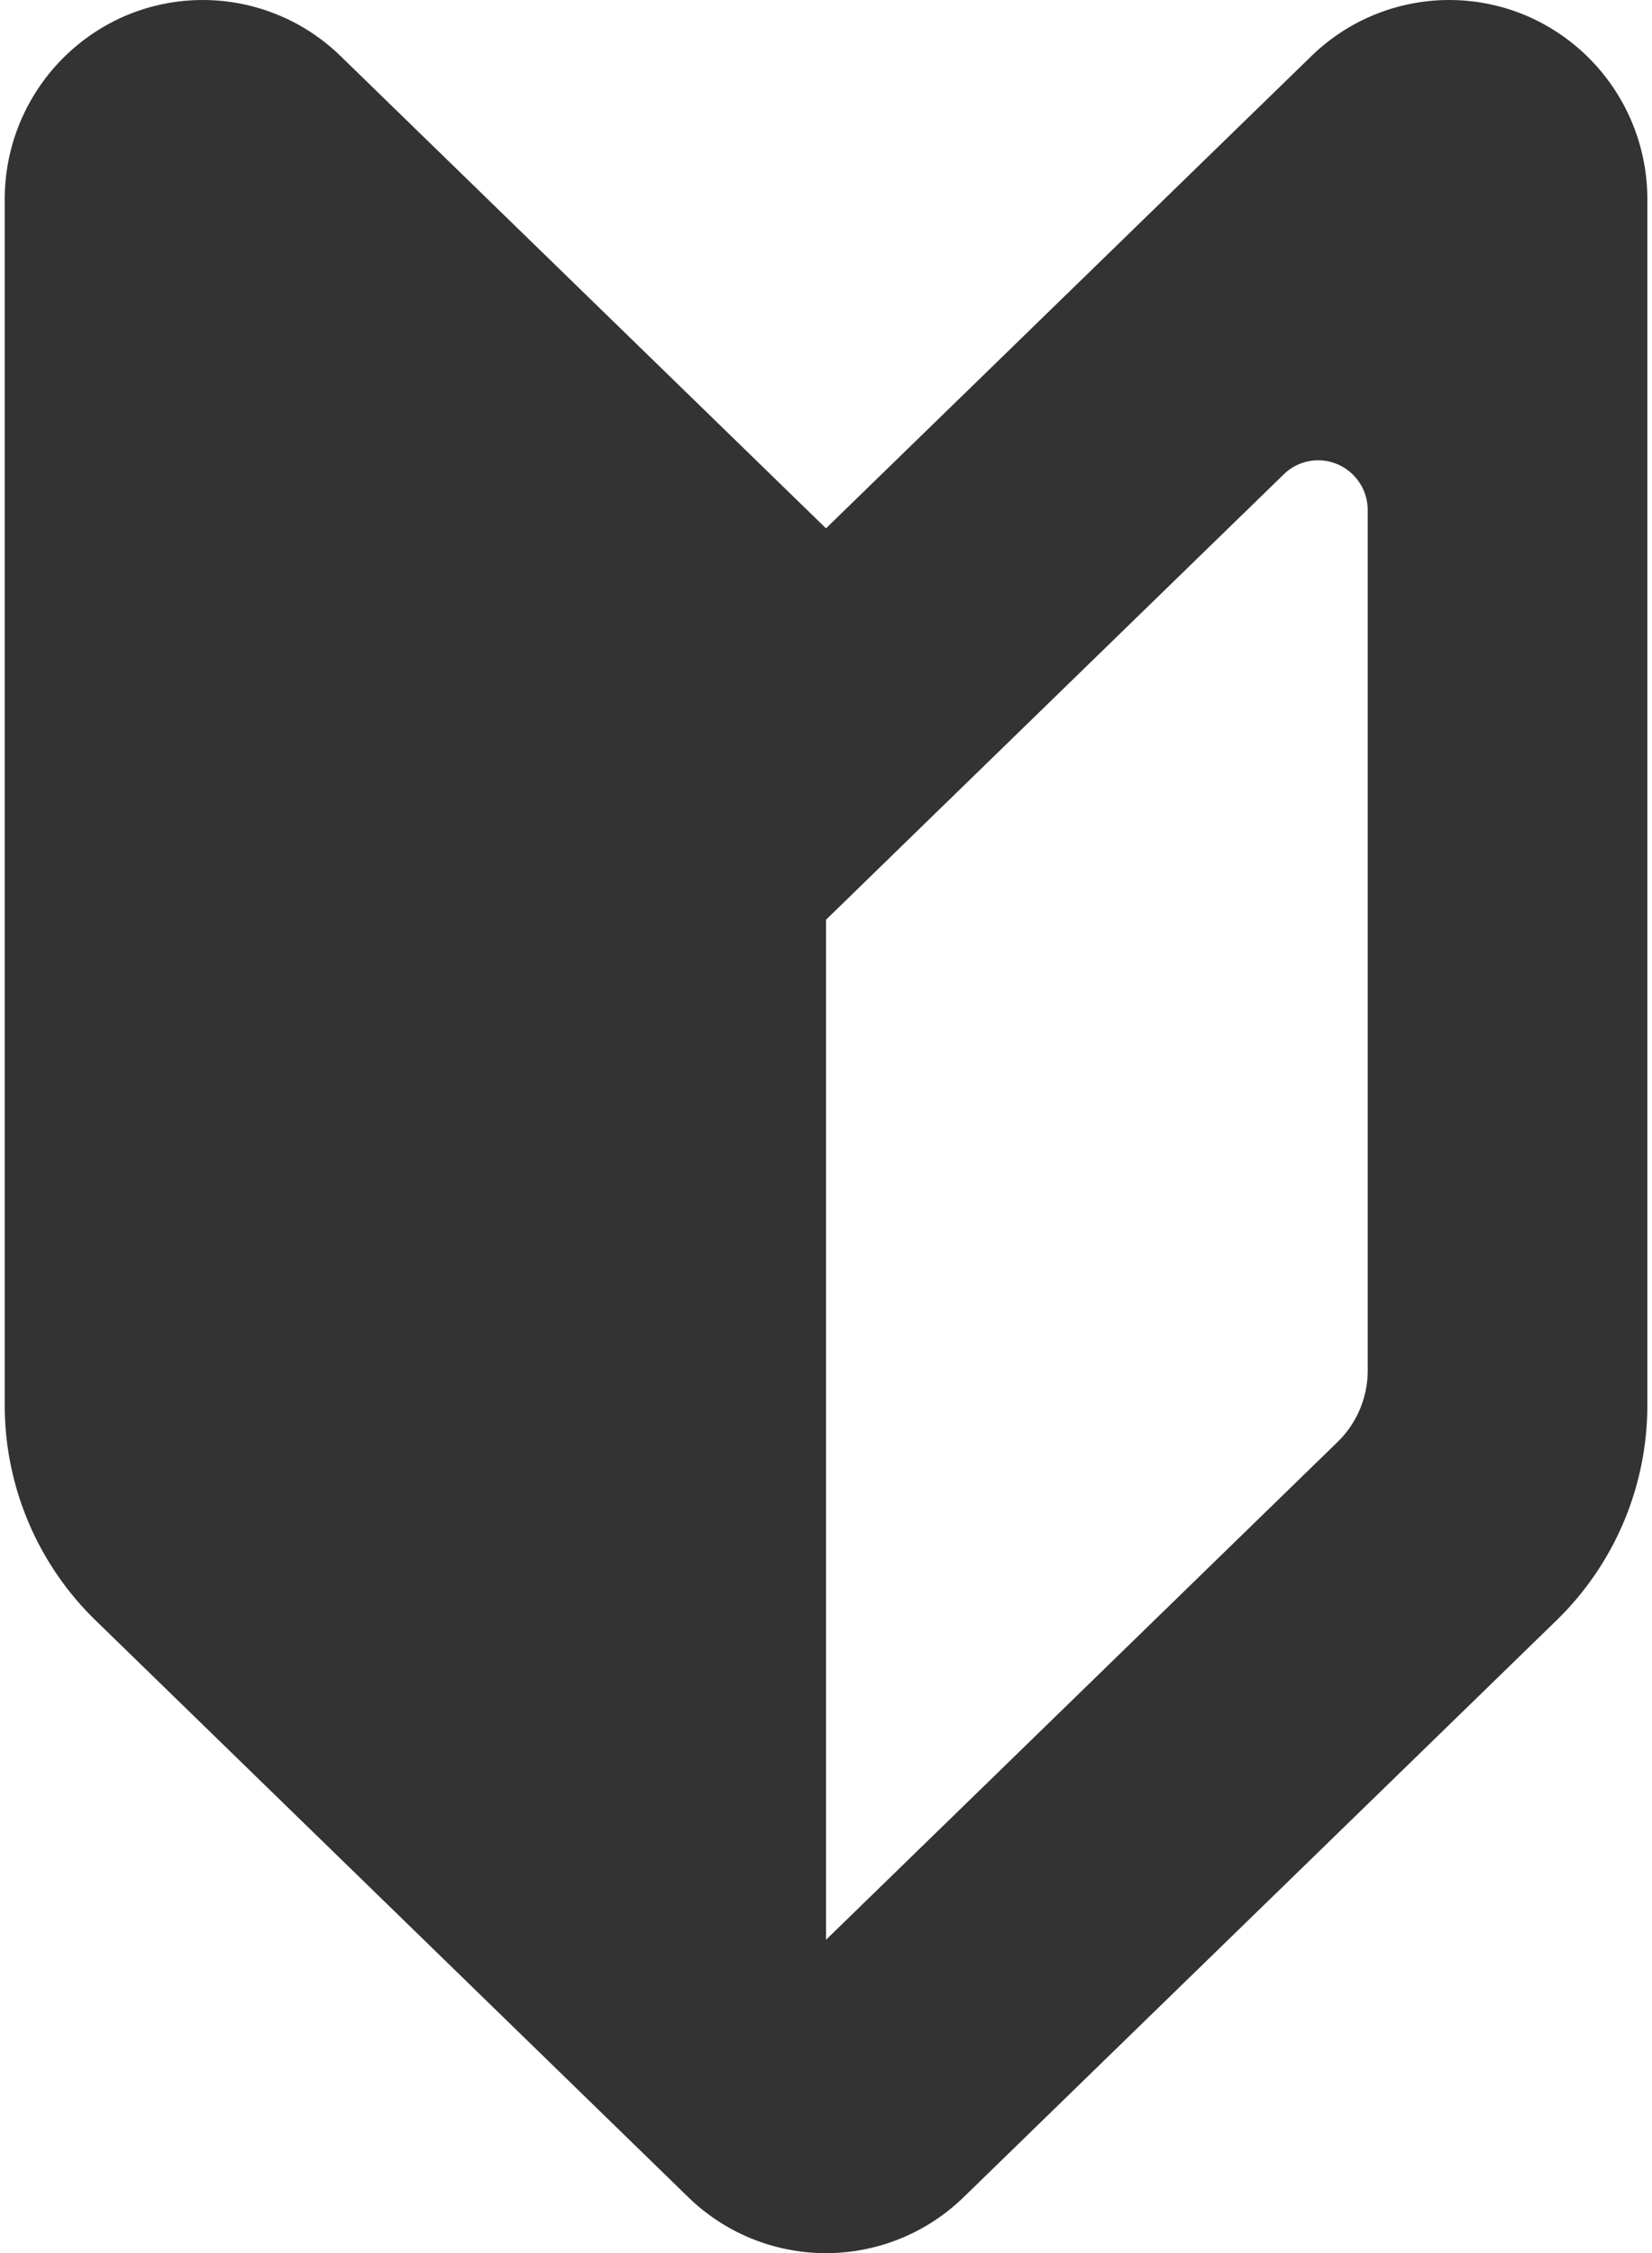 <svg viewBox="0 0 22 30" xmlns="http://www.w3.org/2000/svg"><path d="M11 7.035L4.535.746A2.63 2.63 0 001.671.21 2.657 2.657 0 00.063 2.654V18.71a3.995 3.995 0 001.206 2.862l7.896 7.683a2.628 2.628 0 003.669 0l7.898-7.683a3.995 3.995 0 001.206-2.862V2.654A2.657 2.657 0 0020.329.21a2.63 2.63 0 00-2.864.536zm7.214 11.212a1.328 1.328 0 01-.402.954L11 25.829V12.247l1.294-1.26 4.802-4.671a.655.655 0 01.716-.134.663.663 0 01.402.61z" fill="#333"/></svg>